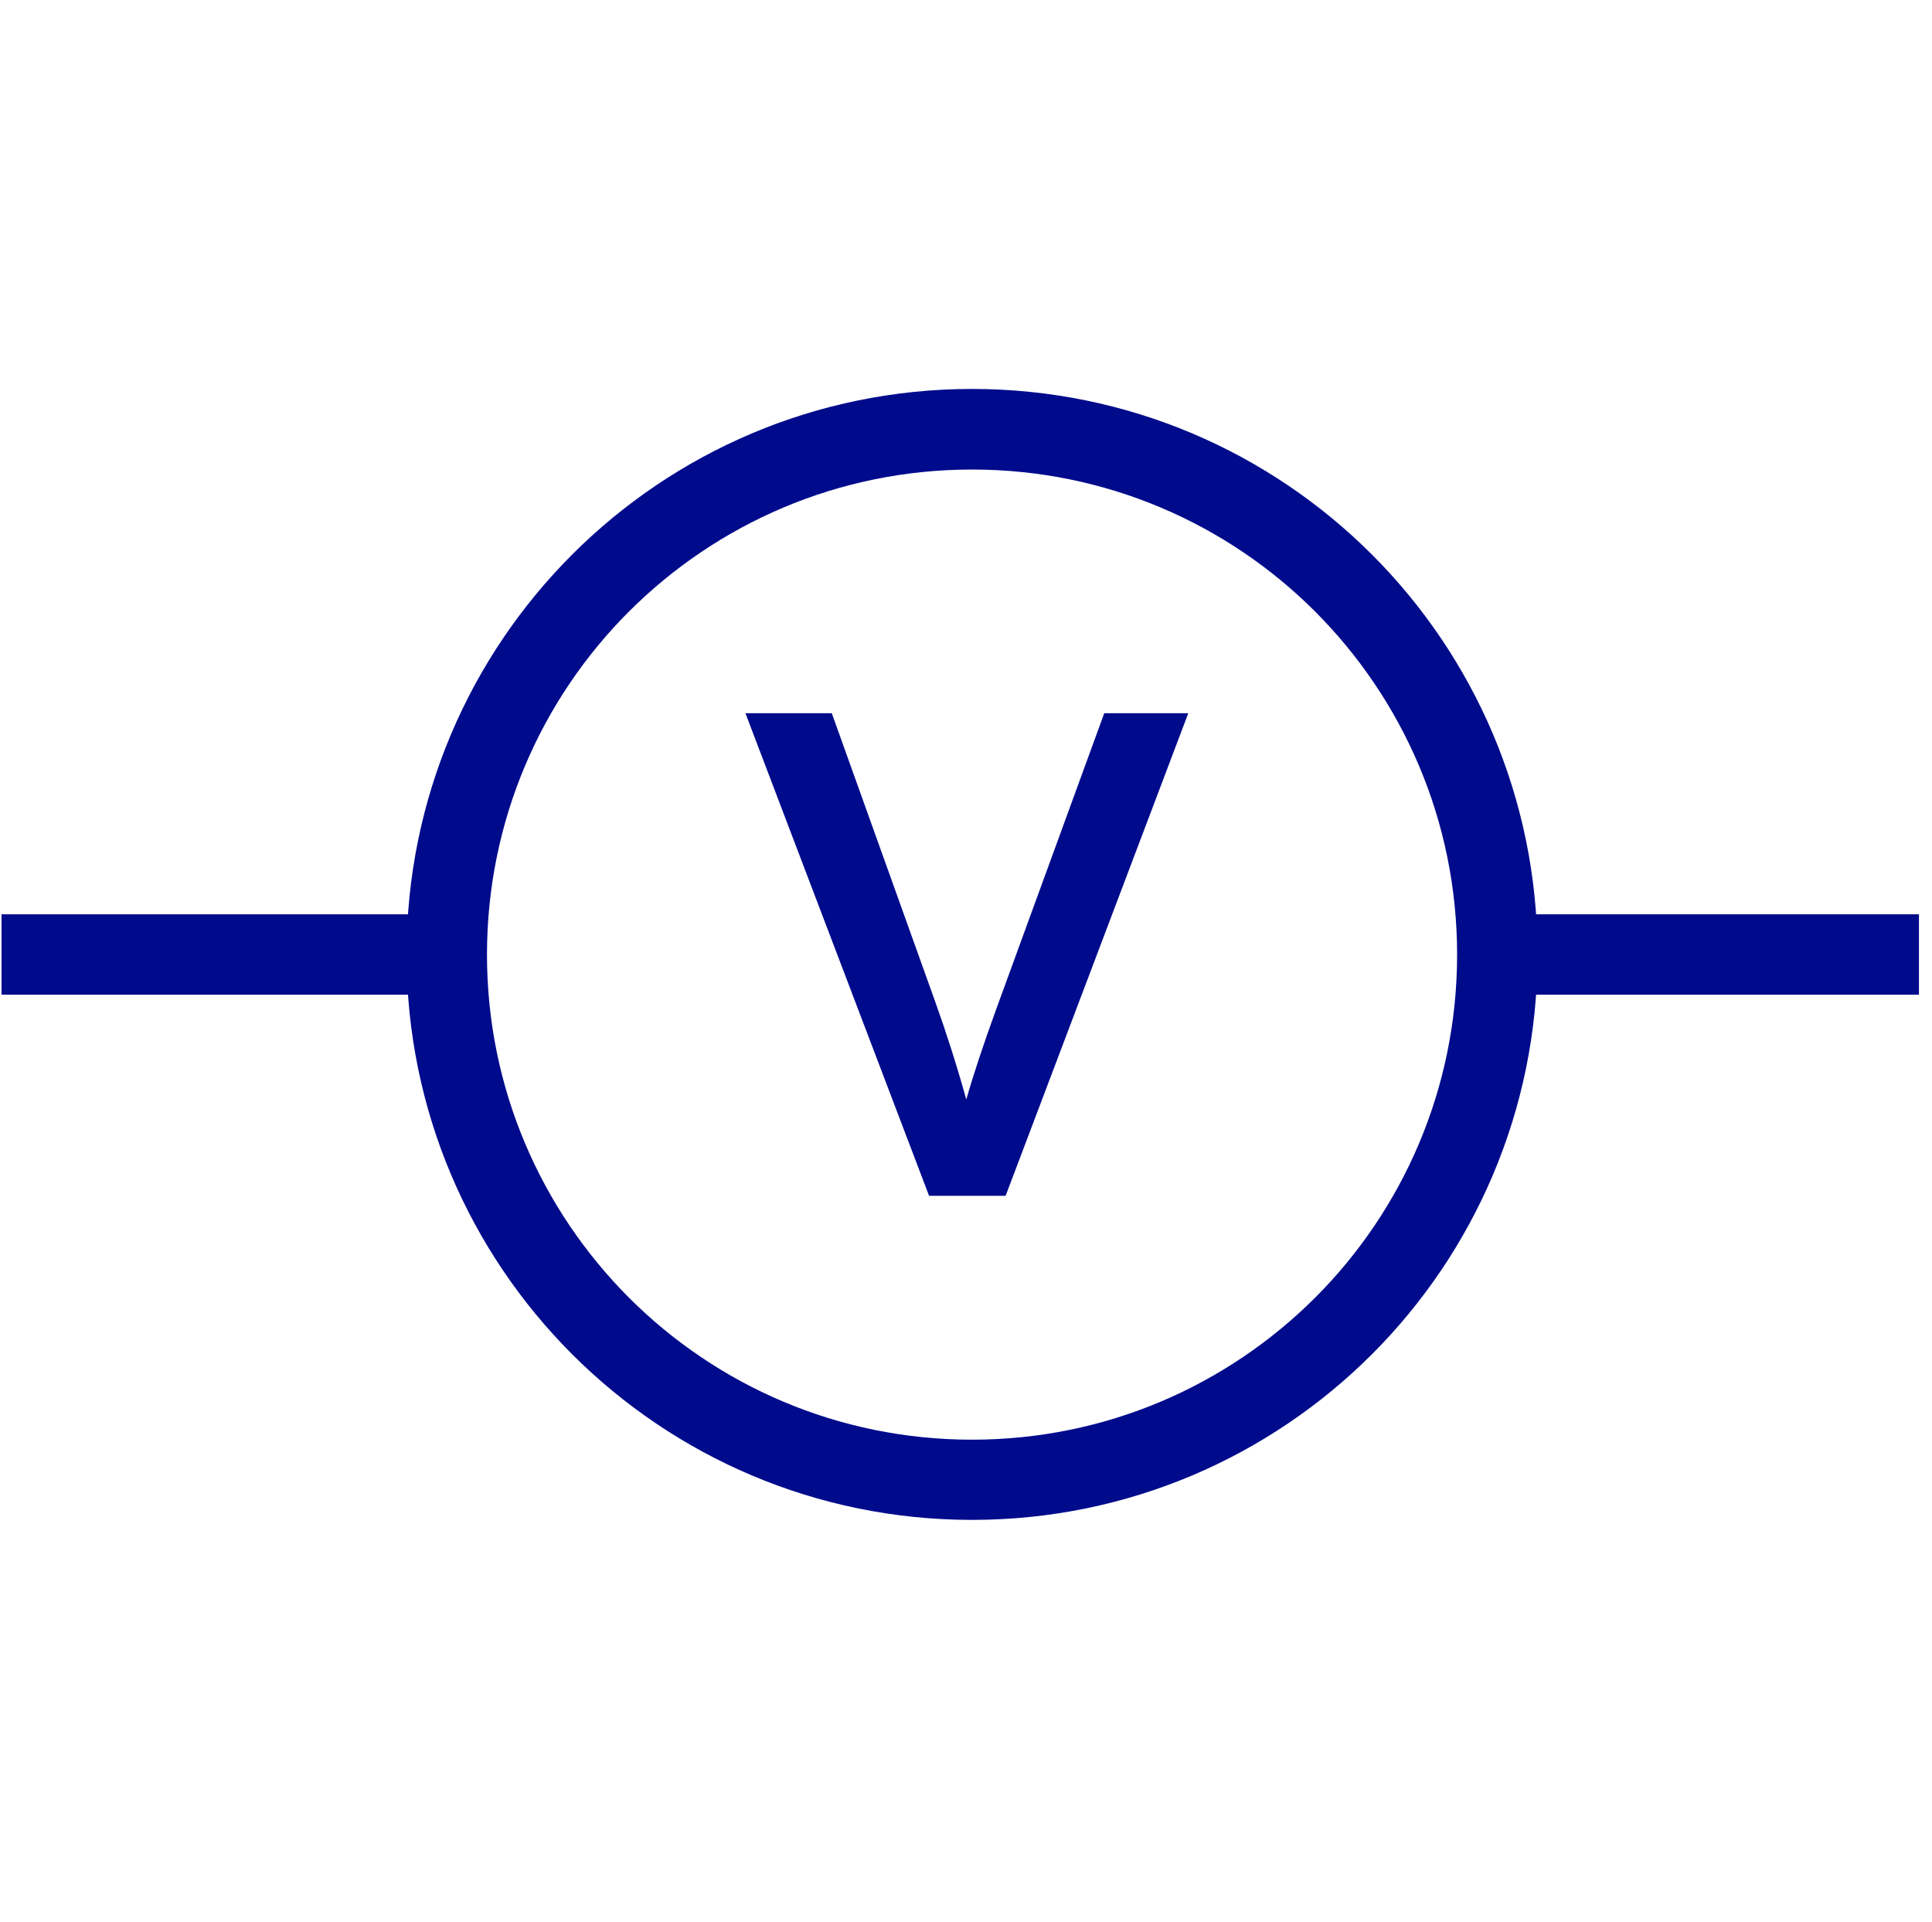<?xml version="1.0" encoding="UTF-8"?>
<svg id="Layer_15" data-name="Layer 15" xmlns="http://www.w3.org/2000/svg" xmlns:xlink="http://www.w3.org/1999/xlink" viewBox="0 0 100.69 100.18">
  <defs>
    <style>
      .cls-1 {
        fill: none;
      }

      .cls-2 {
        clip-path: url(#clippath-1);
      }

      .cls-3 {
        clip-path: url(#clippath-2);
      }

      .cls-4 {
        fill: #000b8c;
      }

      .cls-5 {
        clip-path: url(#clippath);
      }
    </style>
    <clipPath id="clippath">
      <rect class="cls-1" x="21.1" y="20.27" width="59.23" height="58.94"/>
    </clipPath>
    <clipPath id="clippath-1">
      <rect class="cls-1" x="77.87" y="47.56" width="22.14" height="4.37"/>
    </clipPath>
    <clipPath id="clippath-2">
      <rect class="cls-1" x="0" y="20.27" width="100" height="59.46"/>
    </clipPath>
  </defs>
  <g class="cls-5">
    <path class="cls-4" d="M68.54,31.87c-4.57-4.57-10.89-7.4-17.88-7.4s-13.3,2.83-17.88,7.4c-4.57,4.57-7.4,10.89-7.4,17.88s2.83,13.3,7.4,17.88c4.57,4.57,10.89,7.4,17.88,7.4s13.3-2.83,17.88-7.4c4.57-4.57,7.4-10.89,7.4-17.88s-2.83-13.3-7.4-17.88M50.66,20.27c8.14,0,15.51,3.3,20.84,8.63,5.33,5.33,8.63,12.7,8.63,20.84s-3.3,15.51-8.63,20.84c-5.33,5.33-12.7,8.63-20.84,8.63s-15.51-3.3-20.84-8.63c-5.33-5.33-8.63-12.7-8.63-20.84s3.3-15.51,8.63-20.84c5.33-5.33,12.7-8.63,20.84-8.63Z"/>
  </g>
  <g class="cls-2">
    <polyline class="cls-4" points="78.04 47.65 100.69 47.65 100.69 51.84 78.04 51.84 78.04 47.65"/>
  </g>
  <g class="cls-3">
    <polyline class="cls-4" points=".08 47.65 22.74 47.65 22.74 51.84 .08 51.84 .08 47.65"/>
    <path class="cls-4" d="M48.42,62.32l-9.57-25.15h4.5l5.4,15.06c.58,1.62,1.12,3.31,1.61,5.07.38-1.33.91-2.92,1.59-4.79l5.6-15.34h4.38l-9.52,25.15h-3.98"/>
  </g>
</svg>